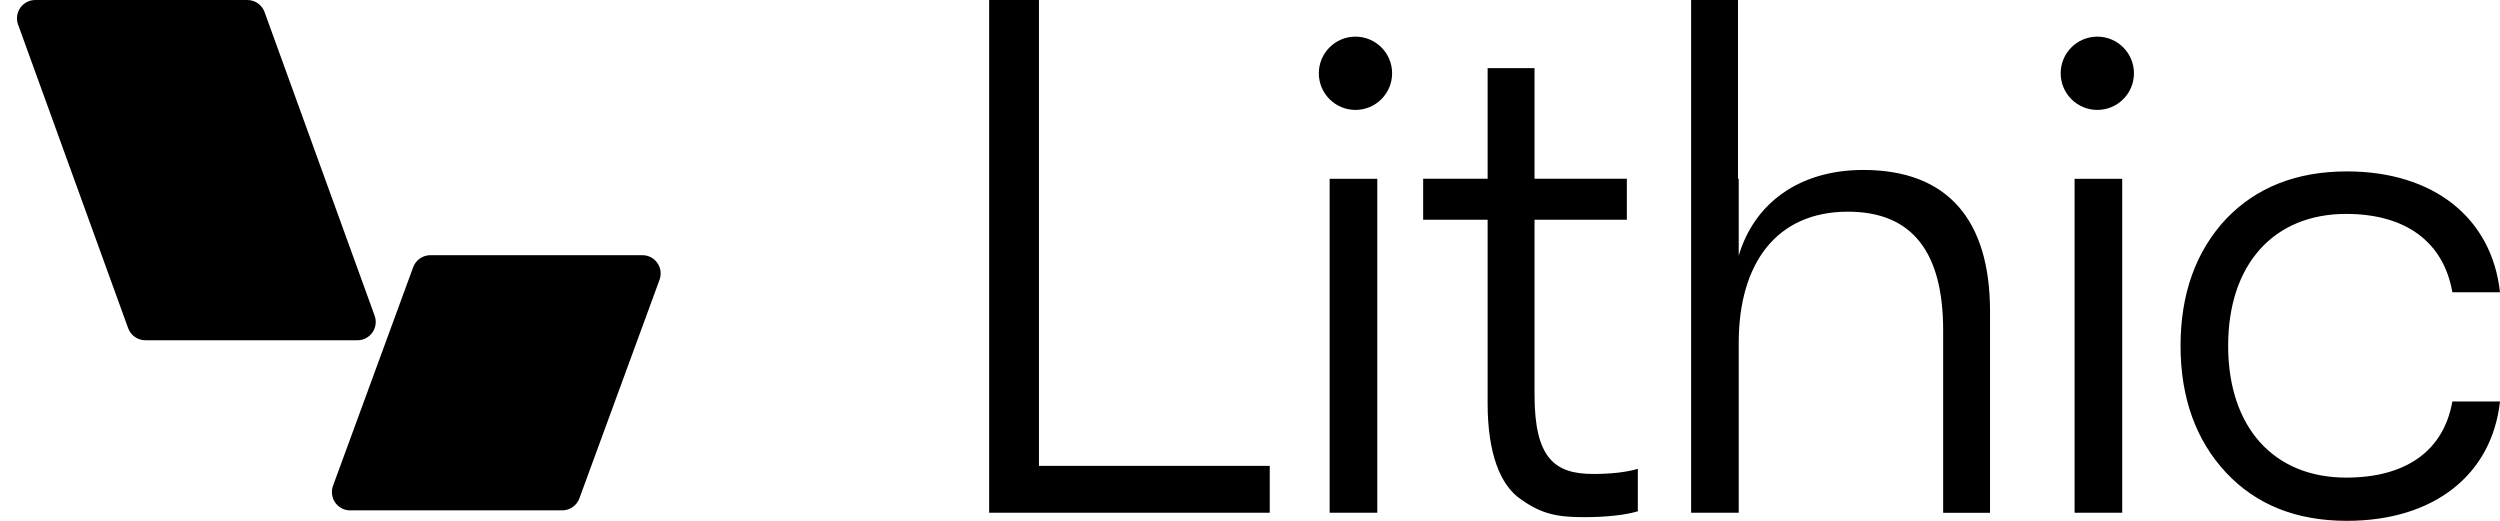 <?xml version="1.0" encoding="UTF-8" standalone="no"?>
<svg
   width="100%"
   height="100%"
   viewBox="0 0 96 20"
   fill="none"
   version="1.1"
   id="svg3"
   sodipodi:docname="lithic-brand.svg"
   inkscape:export-filename="../../../../../../../tmp/lithic-brand.png"
   inkscape:export-xdpi="90.05"
   inkscape:export-ydpi="90.05"
   inkscape:version="1.3 (0e150ed6c4, 2023-07-21)"
   xmlns:inkscape="http://www.inkscape.org/namespaces/inkscape"
   xmlns:sodipodi="http://sodipodi.sourceforge.net/DTD/sodipodi-0.dtd"
   xmlns="http://www.w3.org/2000/svg"
   xmlns:svg="http://www.w3.org/2000/svg">
  <sodipodi:namedview
     id="namedview3"
     pagecolor="#ffffff"
     bordercolor="#666666"
     borderopacity="1.0"
     inkscape:showpageshadow="2"
     inkscape:pageopacity="0.0"
     inkscape:pagecheckerboard="0"
     inkscape:deskcolor="#d1d1d1"
     inkscape:zoom="1.4390421"
     inkscape:cx="75.049924"
     inkscape:cy="26.406455"
     inkscape:window-width="1206"
     inkscape:window-height="1034"
     inkscape:window-x="0"
     inkscape:window-y="0"
     inkscape:window-maximized="1"
     inkscape:current-layer="svg3" />
  <g
     clip-path="url(#clip0_2124_62976)"
     id="g3">
    <path
       d="M1.355 3.5539e-06C1.242 -3.43891e-05 1.131 0.027 1.031 0.079C0.93 0.131 0.844 0.207 0.779 0.299C0.714 0.392 0.673 0.499 0.658 0.611C0.643 0.723 0.656 0.837 0.694 0.943L4.921 12.603C5.022 12.881 5.287 13.066 5.583 13.066H13.725C13.838 13.066 13.949 13.039 14.05 12.987C14.15 12.935 14.236 12.859 14.301 12.767C14.366 12.674 14.408 12.567 14.422 12.455C14.437 12.343 14.425 12.229 14.386 12.123L10.159 0.463C10.11 0.327 10.02 0.209 9.901 0.127C9.782 0.044 9.641 -0 9.496 3.5539e-06H1.355ZM13.448 19.599C13.335 19.599 13.223 19.572 13.123 19.519C13.022 19.467 12.936 19.391 12.871 19.298C12.806 19.205 12.765 19.098 12.751 18.986C12.736 18.873 12.749 18.759 12.788 18.653L15.866 10.26C15.916 10.125 16.006 10.008 16.124 9.926C16.242 9.843 16.382 9.799 16.526 9.799H24.666C25.156 9.799 25.495 10.285 25.326 10.744L22.248 19.138C22.198 19.273 22.108 19.39 21.99 19.472C21.872 19.554 21.732 19.598 21.588 19.598H13.448V19.599ZM48.758 19.69V17.89H39.896V3.5539e-06H37.983V19.69H48.758ZM52.888 19.69V6.865H51.058V19.69H52.888ZM61.176 18.2C59.714 18.2 58.926 17.609 58.926 15.162V8.439H62.471V6.864H58.926V2.616H57.125V6.864H54.649V8.439H57.125V15.499C57.125 17.384 57.603 18.649 58.419 19.184C59.207 19.747 59.826 19.859 60.811 19.859C61.711 19.859 62.414 19.775 62.893 19.634V18.003C62.414 18.143 61.823 18.2 61.176 18.2ZM71.55 6.526C69.074 6.526 67.358 7.82 66.767 9.817V6.864H66.739V3.5539e-06H64.939V19.69H66.767V13.165C66.767 10.099 68.23 8.129 70.959 8.129C73.407 8.129 74.617 9.649 74.617 12.686V19.691H76.417V11.955C76.417 8.439 74.786 6.526 71.55 6.526ZM81.493 19.69V6.865H79.664V19.69H81.494H81.493ZM90.12 20C93.468 20 95.69 18.228 96 15.415H94.171C93.834 17.328 92.371 18.34 90.091 18.34C87.306 18.34 85.561 16.4 85.561 13.277C85.561 10.155 87.306 8.214 90.091 8.214C92.371 8.214 93.834 9.283 94.171 11.224H96C95.69 8.383 93.468 6.582 90.12 6.582C88.178 6.582 86.631 7.202 85.477 8.411C84.324 9.648 83.733 11.28 83.733 13.277C83.733 15.274 84.323 16.906 85.477 18.144C86.631 19.38 88.178 20 90.12 20Z"
       fill="currentColor"
       style="--darkreader-inline-fill: currentColor;"
       data-darkreader-inline-fill=""
       id="path1" />
    <path
       d="M52.05 4.221C52.827 4.221 53.457 3.591 53.457 2.814C53.457 2.037 52.827 1.407 52.05 1.407C51.273 1.407 50.643 2.037 50.643 2.814C50.643 3.591 51.273 4.221 52.05 4.221Z"
       fill="currentColor"
       style="--darkreader-inline-fill: currentColor;"
       data-darkreader-inline-fill=""
       id="path2" />
    <path
       d="M80.537 4.221C81.314 4.221 81.944 3.591 81.944 2.814C81.944 2.037 81.314 1.407 80.537 1.407C79.76 1.407 79.13 2.037 79.13 2.814C79.13 3.591 79.76 4.221 80.537 4.221Z"
       fill="currentColor"
       style="--darkreader-inline-fill: currentColor;"
       data-darkreader-inline-fill=""
       id="path3" />
  </g>
  <defs
     id="defs3">
    <clipPath
       id="clip0_2124_62976">
      <rect
         width="96"
         height="20"
         fill="currentColor"
         style="--darkreader-inline-fill: currentColor;"
         data-darkreader-inline-fill=""
         id="rect3" />
    </clipPath>
  </defs>
</svg>
